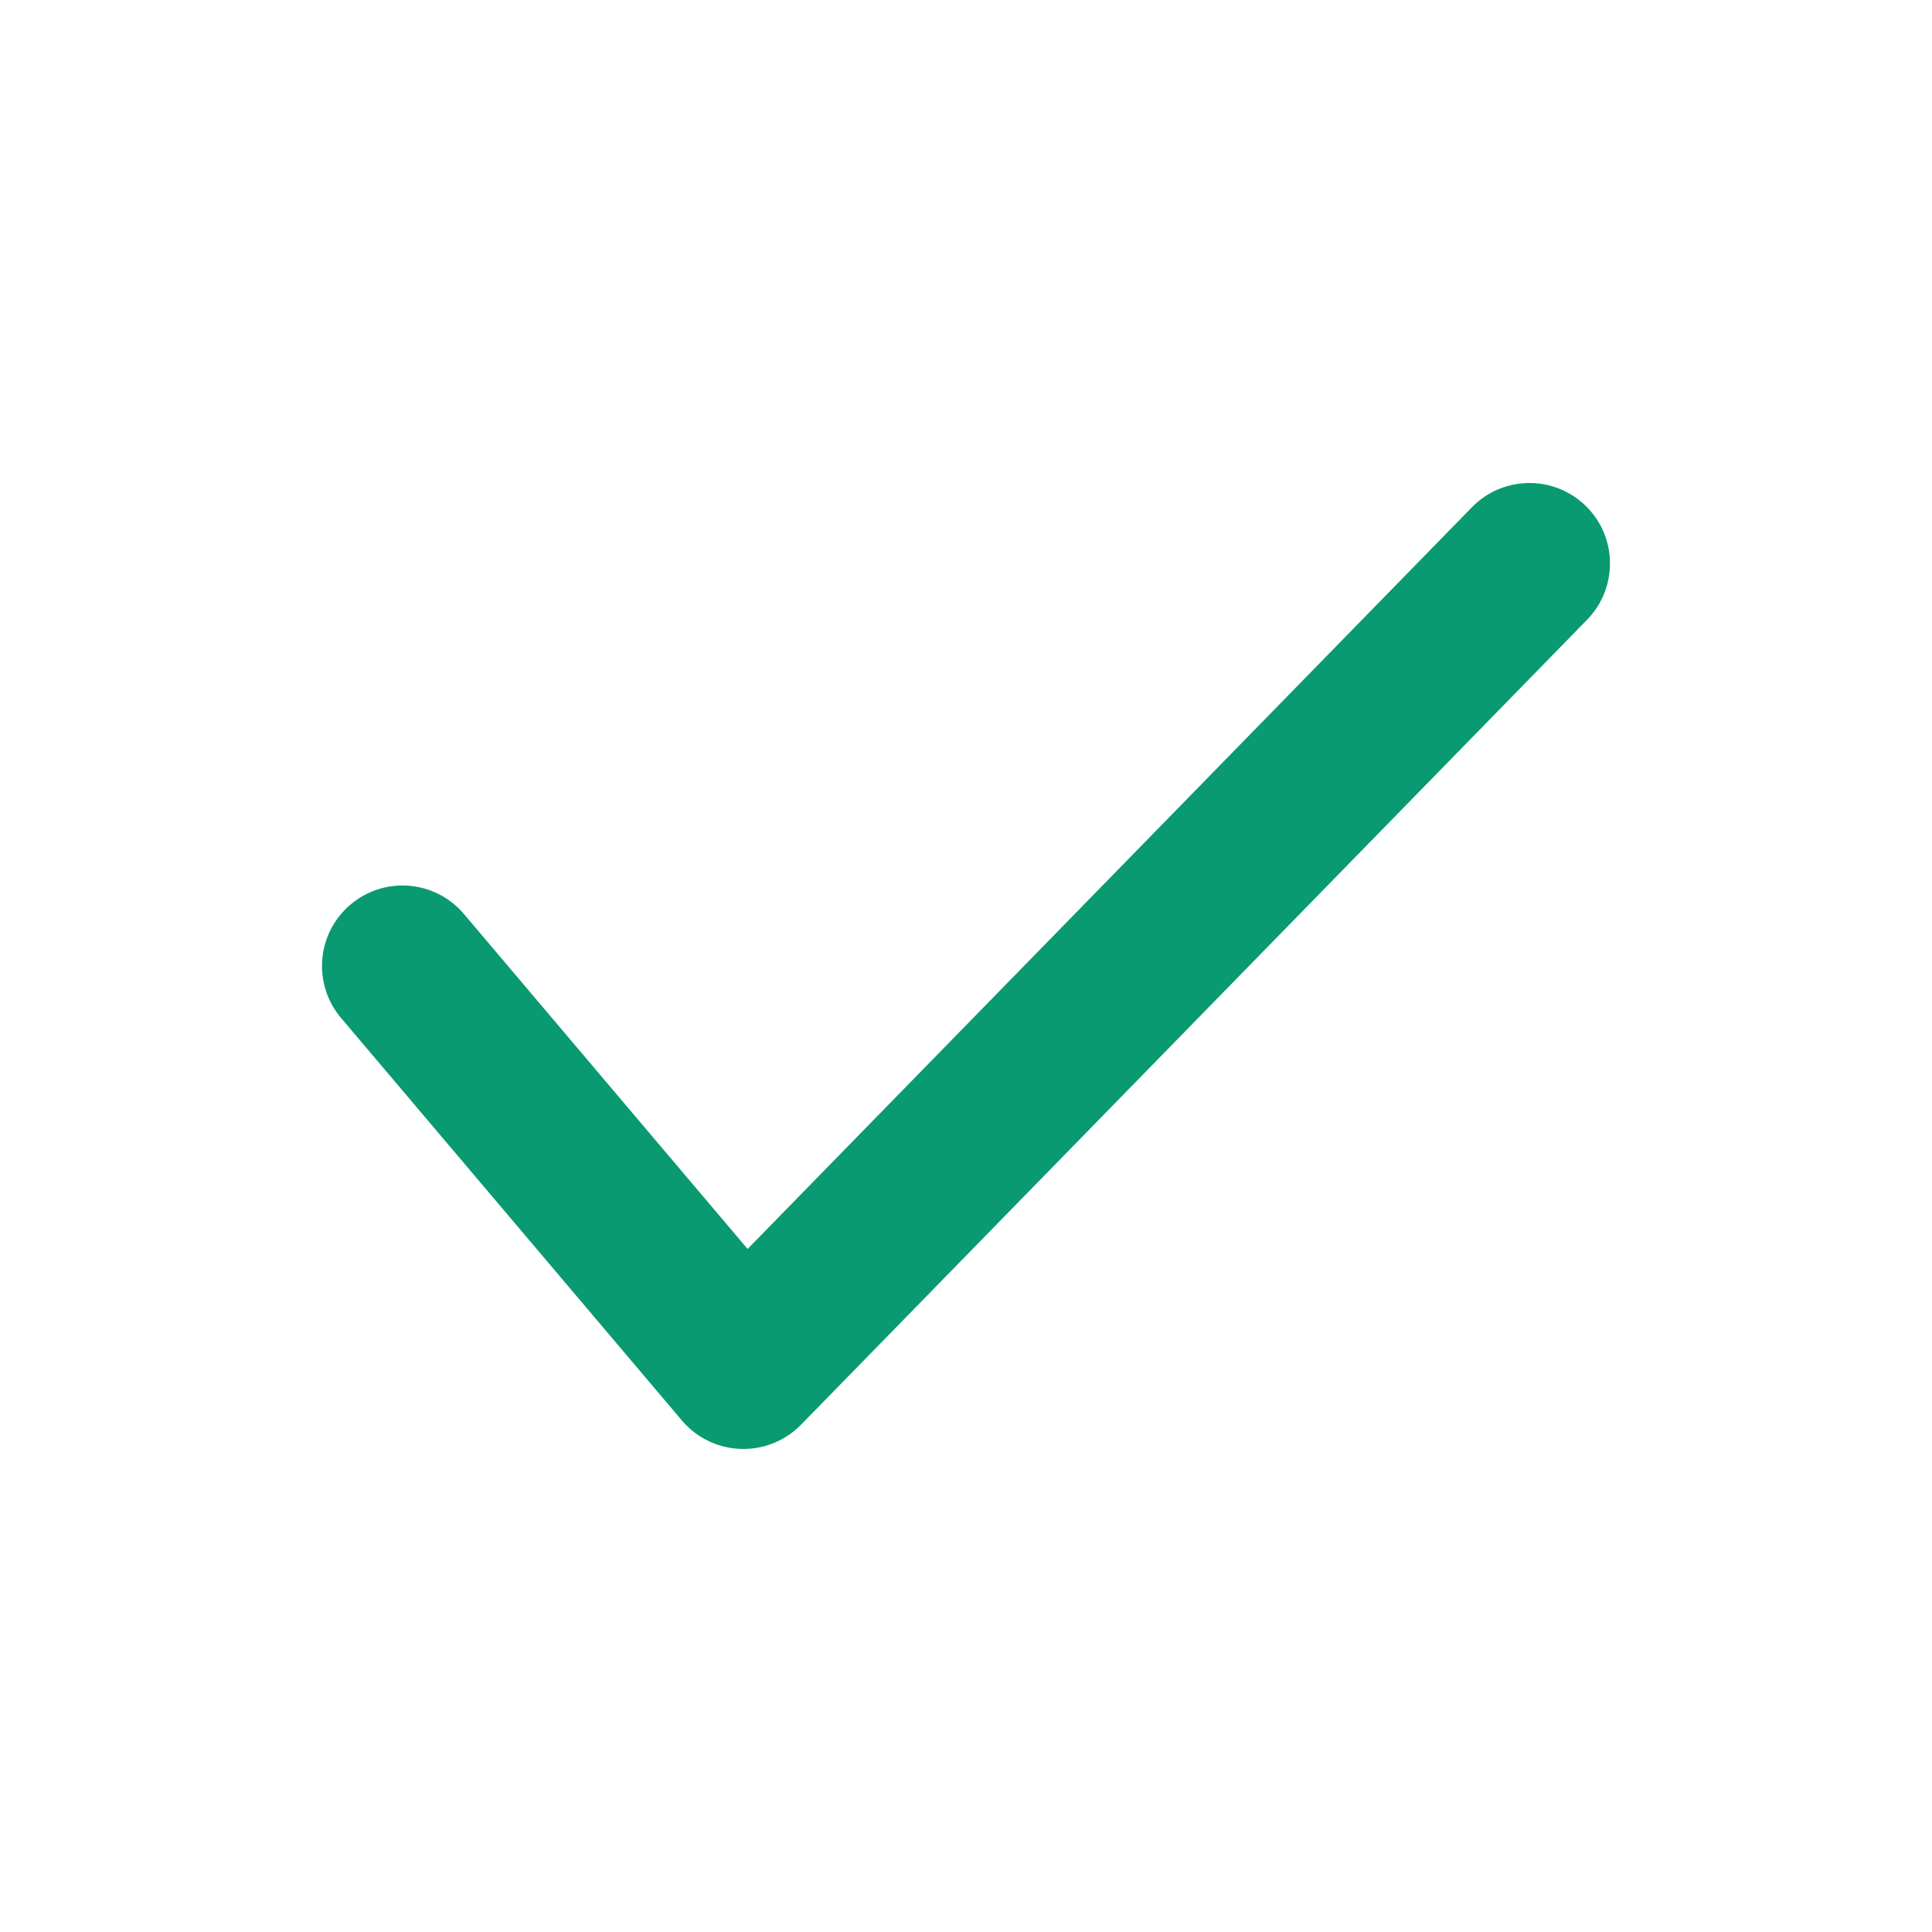 <svg width="24" height="24" viewBox="0 0 24 24" fill="none" xmlns="http://www.w3.org/2000/svg">
<path fill-rule="evenodd" clip-rule="evenodd" d="M19.699 6.285C20.094 6.67 20.101 7.304 19.715 7.699L9.95 17.699C9.753 17.9 9.48 18.009 9.199 17.999C8.918 17.989 8.653 17.861 8.471 17.646L4.237 12.646C3.88 12.225 3.932 11.594 4.354 11.237C4.775 10.88 5.406 10.932 5.763 11.354L9.287 15.515L18.285 6.301C18.67 5.906 19.304 5.899 19.699 6.285Z" fill="#099A71"/>
</svg>
